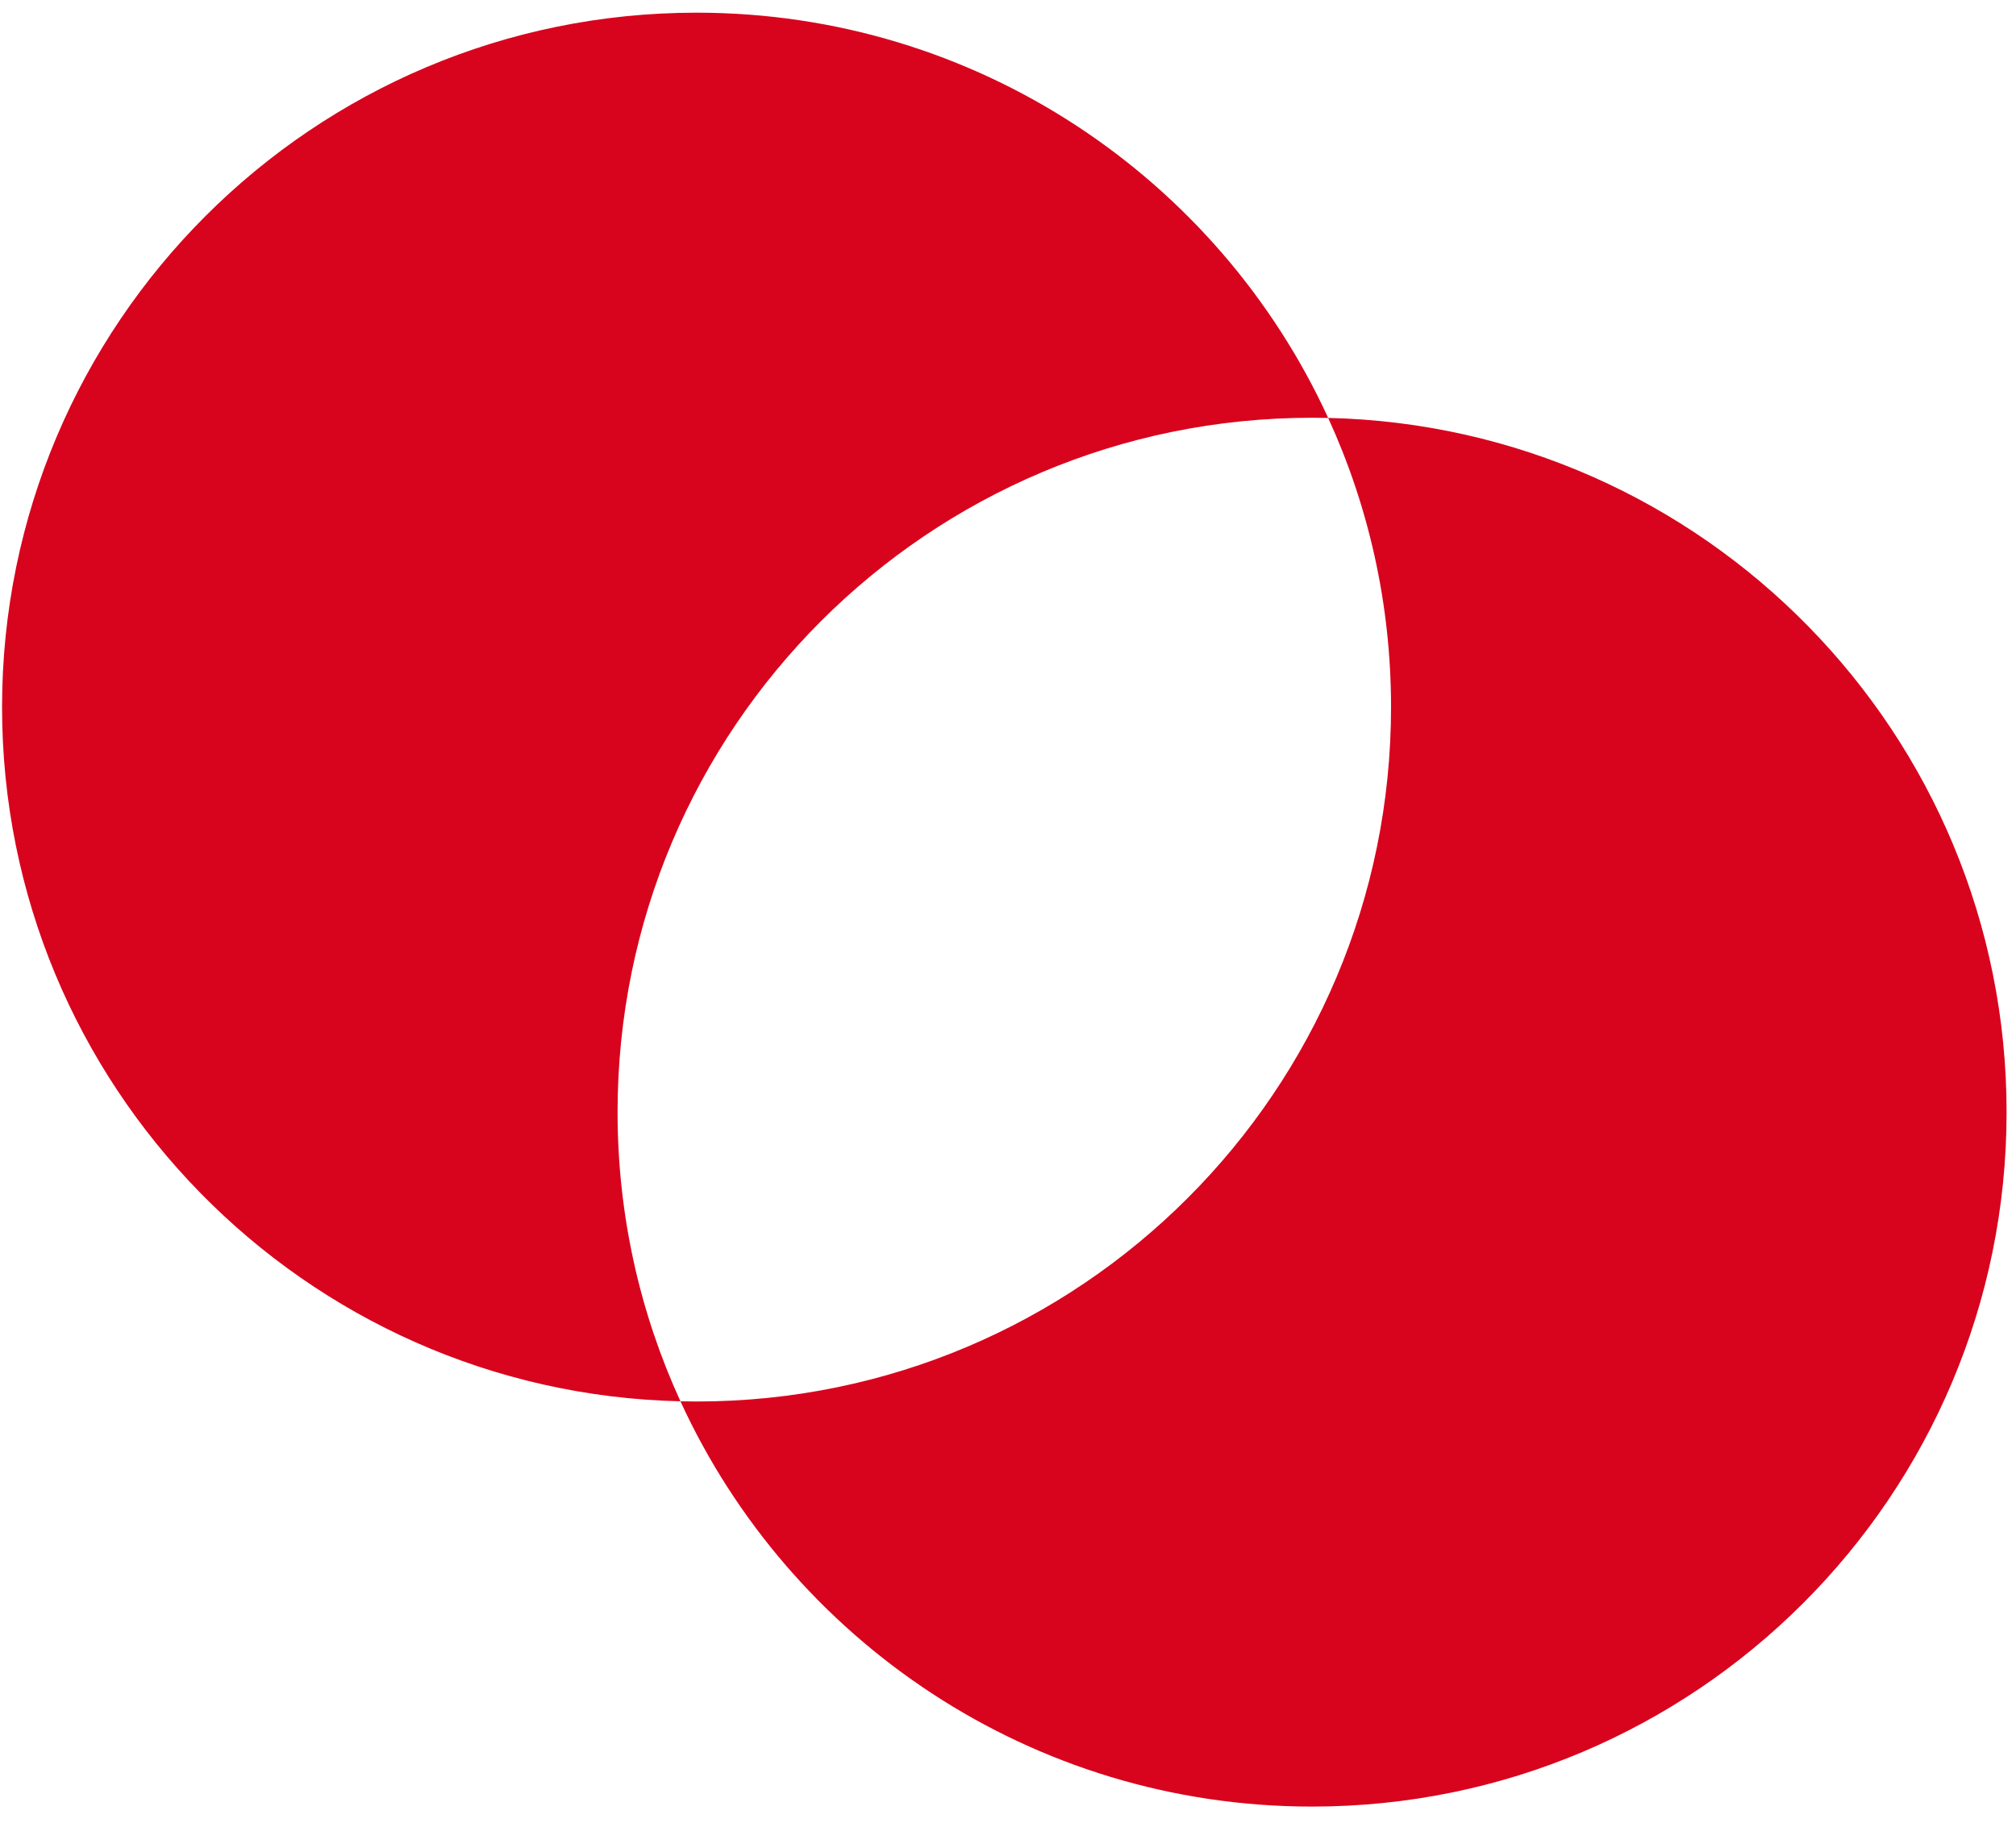 <?xml version="1.0" encoding="UTF-8"?>
<svg xmlns="http://www.w3.org/2000/svg" width="48" height="44" viewBox="0 0 48 44" fill="none">
  <path fill-rule="evenodd" clip-rule="evenodd" d="M16.585 33.374C25.717 33.374 33.12 25.971 33.12 16.838C33.12 14.381 32.584 12.049 31.623 9.952C40.578 10.156 47.776 17.48 47.776 26.484C47.776 35.616 40.372 43.02 31.24 43.02C24.564 43.02 18.813 39.064 16.201 33.369C16.329 33.372 16.456 33.374 16.585 33.374ZM16.201 33.369C7.246 33.166 0.049 25.842 0.049 16.838C0.049 7.706 7.452 0.302 16.585 0.302C23.26 0.302 29.011 4.258 31.623 9.952C31.496 9.95 31.368 9.948 31.24 9.948C22.107 9.948 14.704 17.351 14.704 26.484C14.704 28.941 15.24 31.273 16.201 33.369Z" fill="#D8031D"></path>
</svg>
